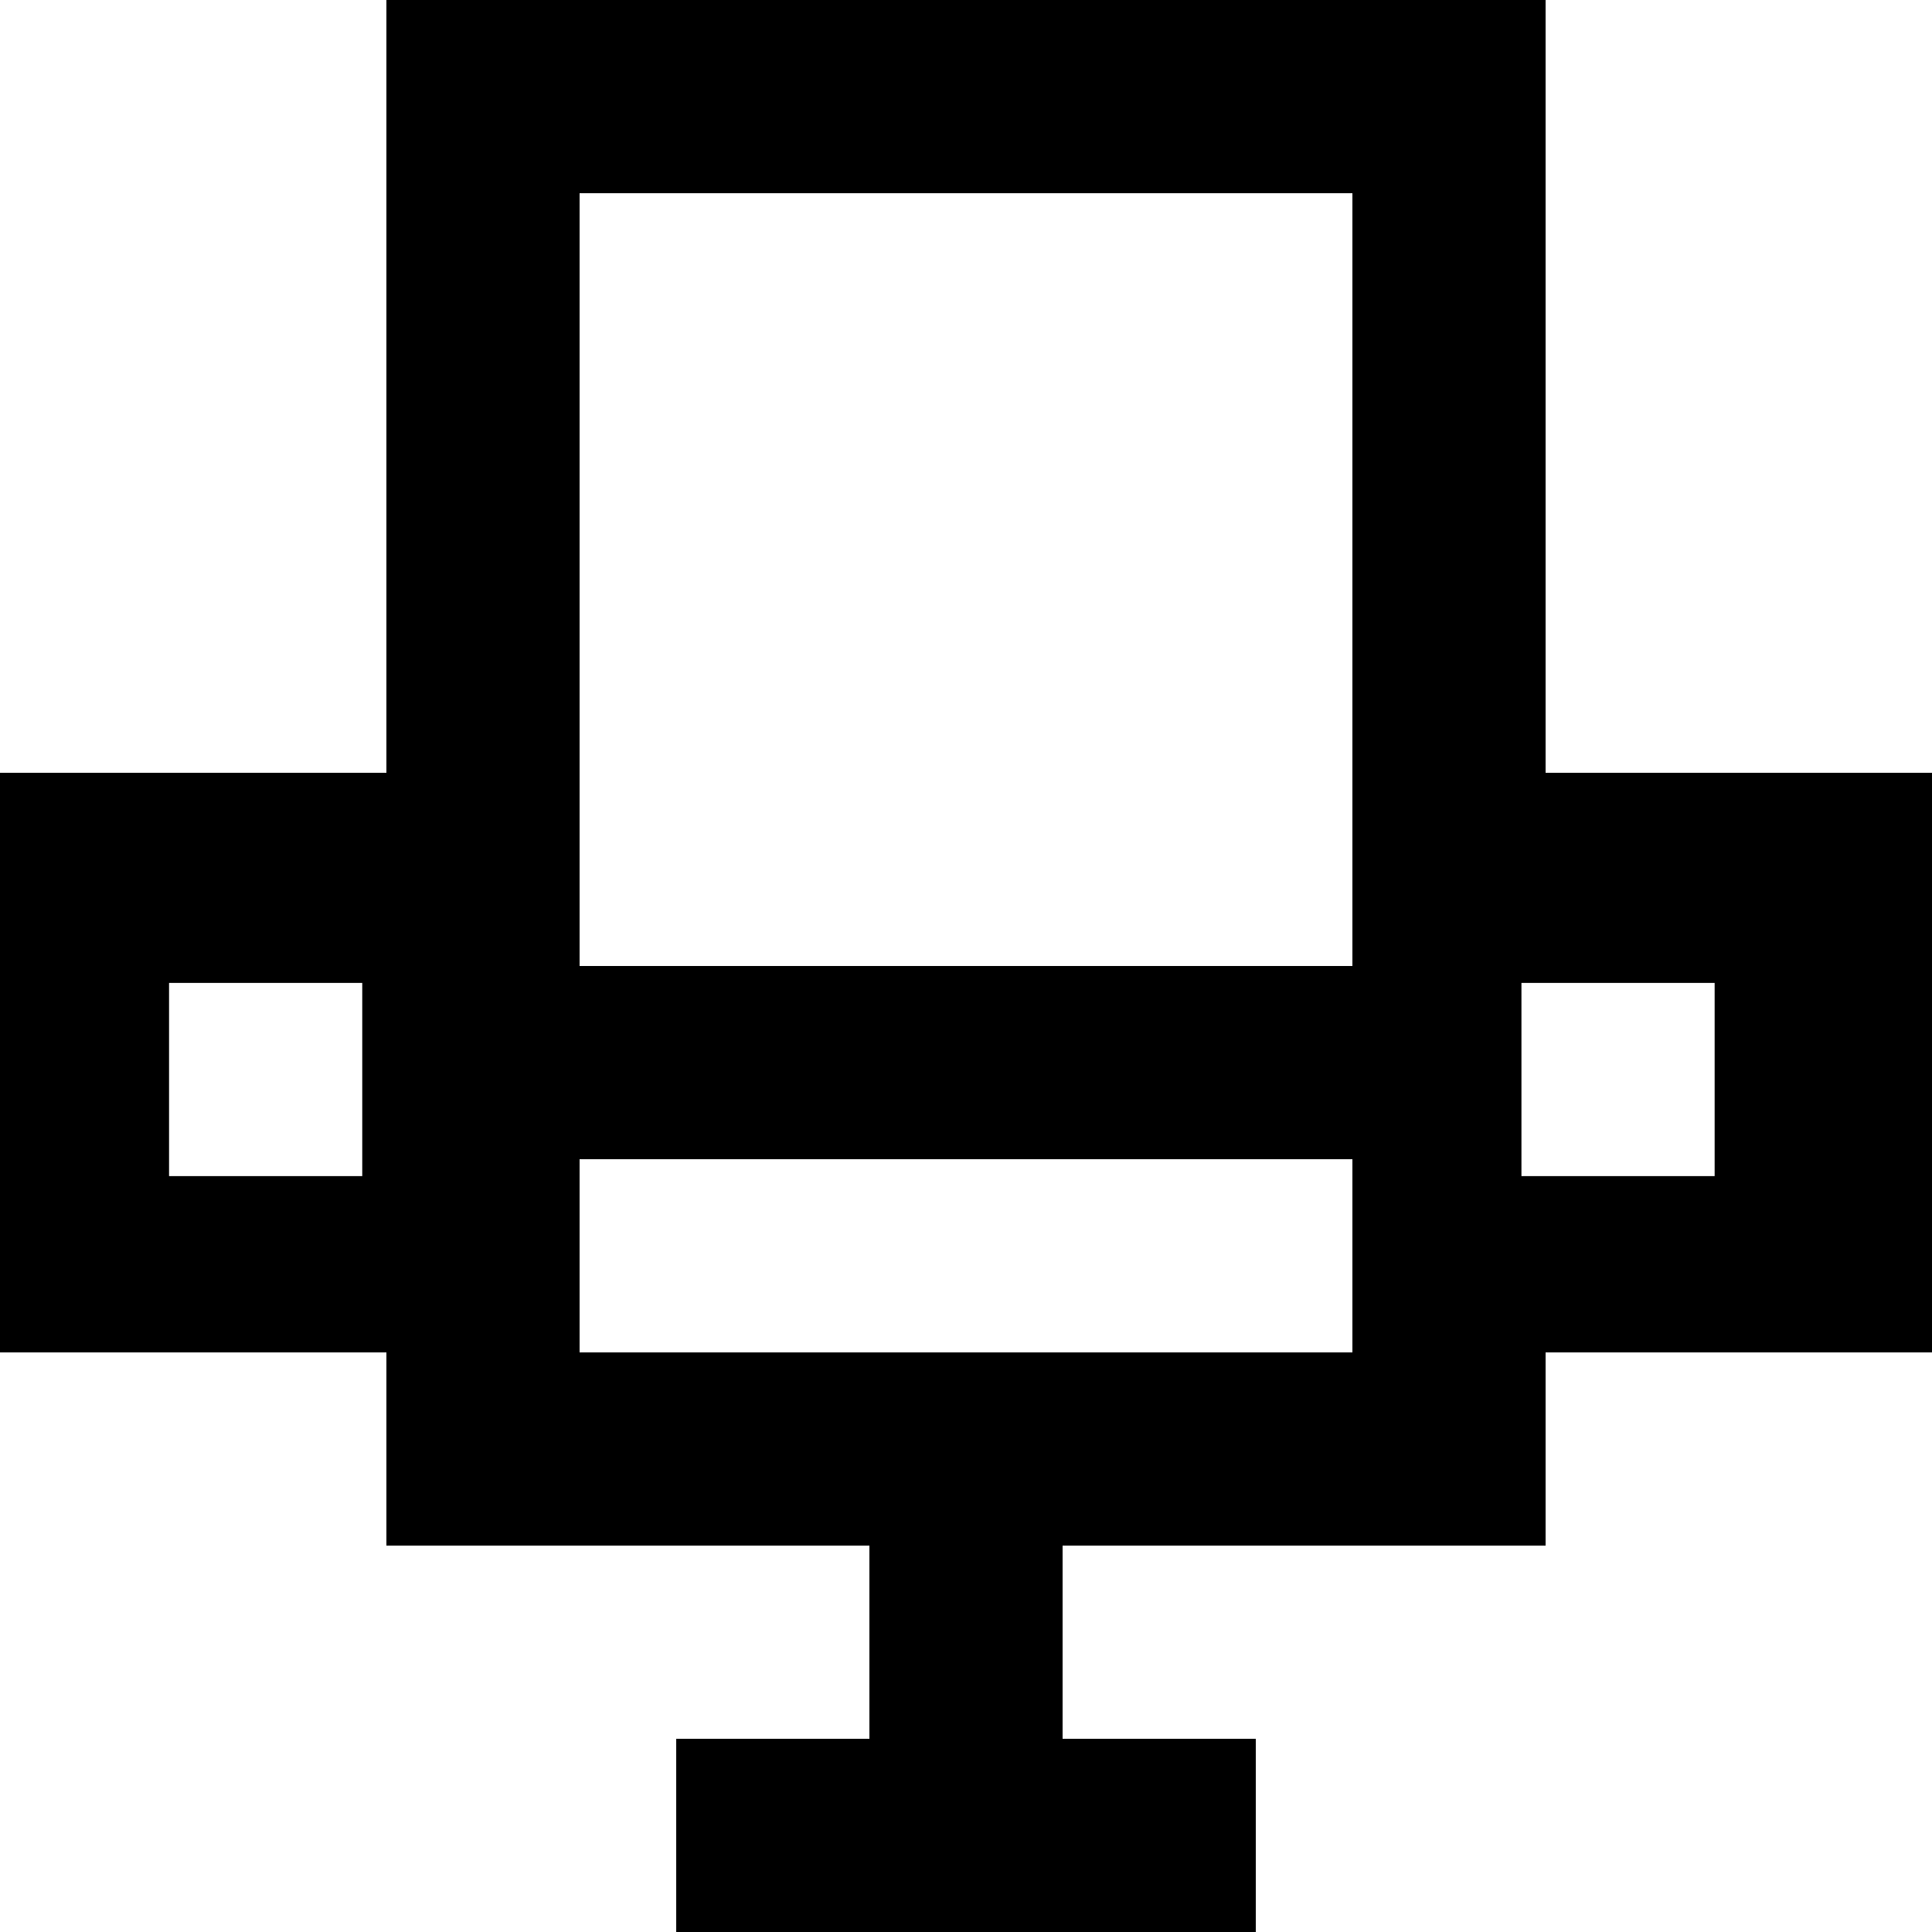 <?xml version="1.0" encoding="UTF-8" standalone="no"?>
<!-- Uploaded to: SVG Repo, www.svgrepo.com, Generator: SVG Repo Mixer Tools -->
<svg width="800px" height="800px" viewBox="0 0 20 20" version="1.1" xmlns="http://www.w3.org/2000/svg" xmlns:xlink="http://www.w3.org/1999/xlink">
    
    <title>seat [#93]</title>
    <desc>Created with Sketch.</desc>
    <defs>

</defs>
    <g id="Page-1" stroke="none" stroke-width="1" fill="none" fill-rule="evenodd">
        <g id="Dribbble-Light-Preview" transform="translate(-260, -7799)" fill="#000000">
            <g id="icons" transform="translate(56, 160)">
                <path d="M219.75,7651.175 L221.75,7651.175 L221.75,7649.175 L219.75,7649.175 L219.75,7651.175 Z M210,7649 L218,7649 L218,7641 L210,7641 L210,7649 Z M210,7653 L218,7653 L218,7651 L210,7651 L210,7653 Z M205.75,7651.175 L207.75,7651.175 L207.75,7649.175 L205.75,7649.175 L205.75,7651.175 Z M220,7647 L220,7639 L208,7639 L208,7647 L204,7647 L204,7653 L208,7653 L208,7655 L213,7655 L213,7657 L211,7657 L211,7659 L217,7659 L217,7657 L215,7657 L215,7655 L220,7655 L220,7653 L224,7653 L224,7647 L220,7647 Z" id="seat-[#93]">

</path>
            </g>
        </g>
    </g>
</svg>